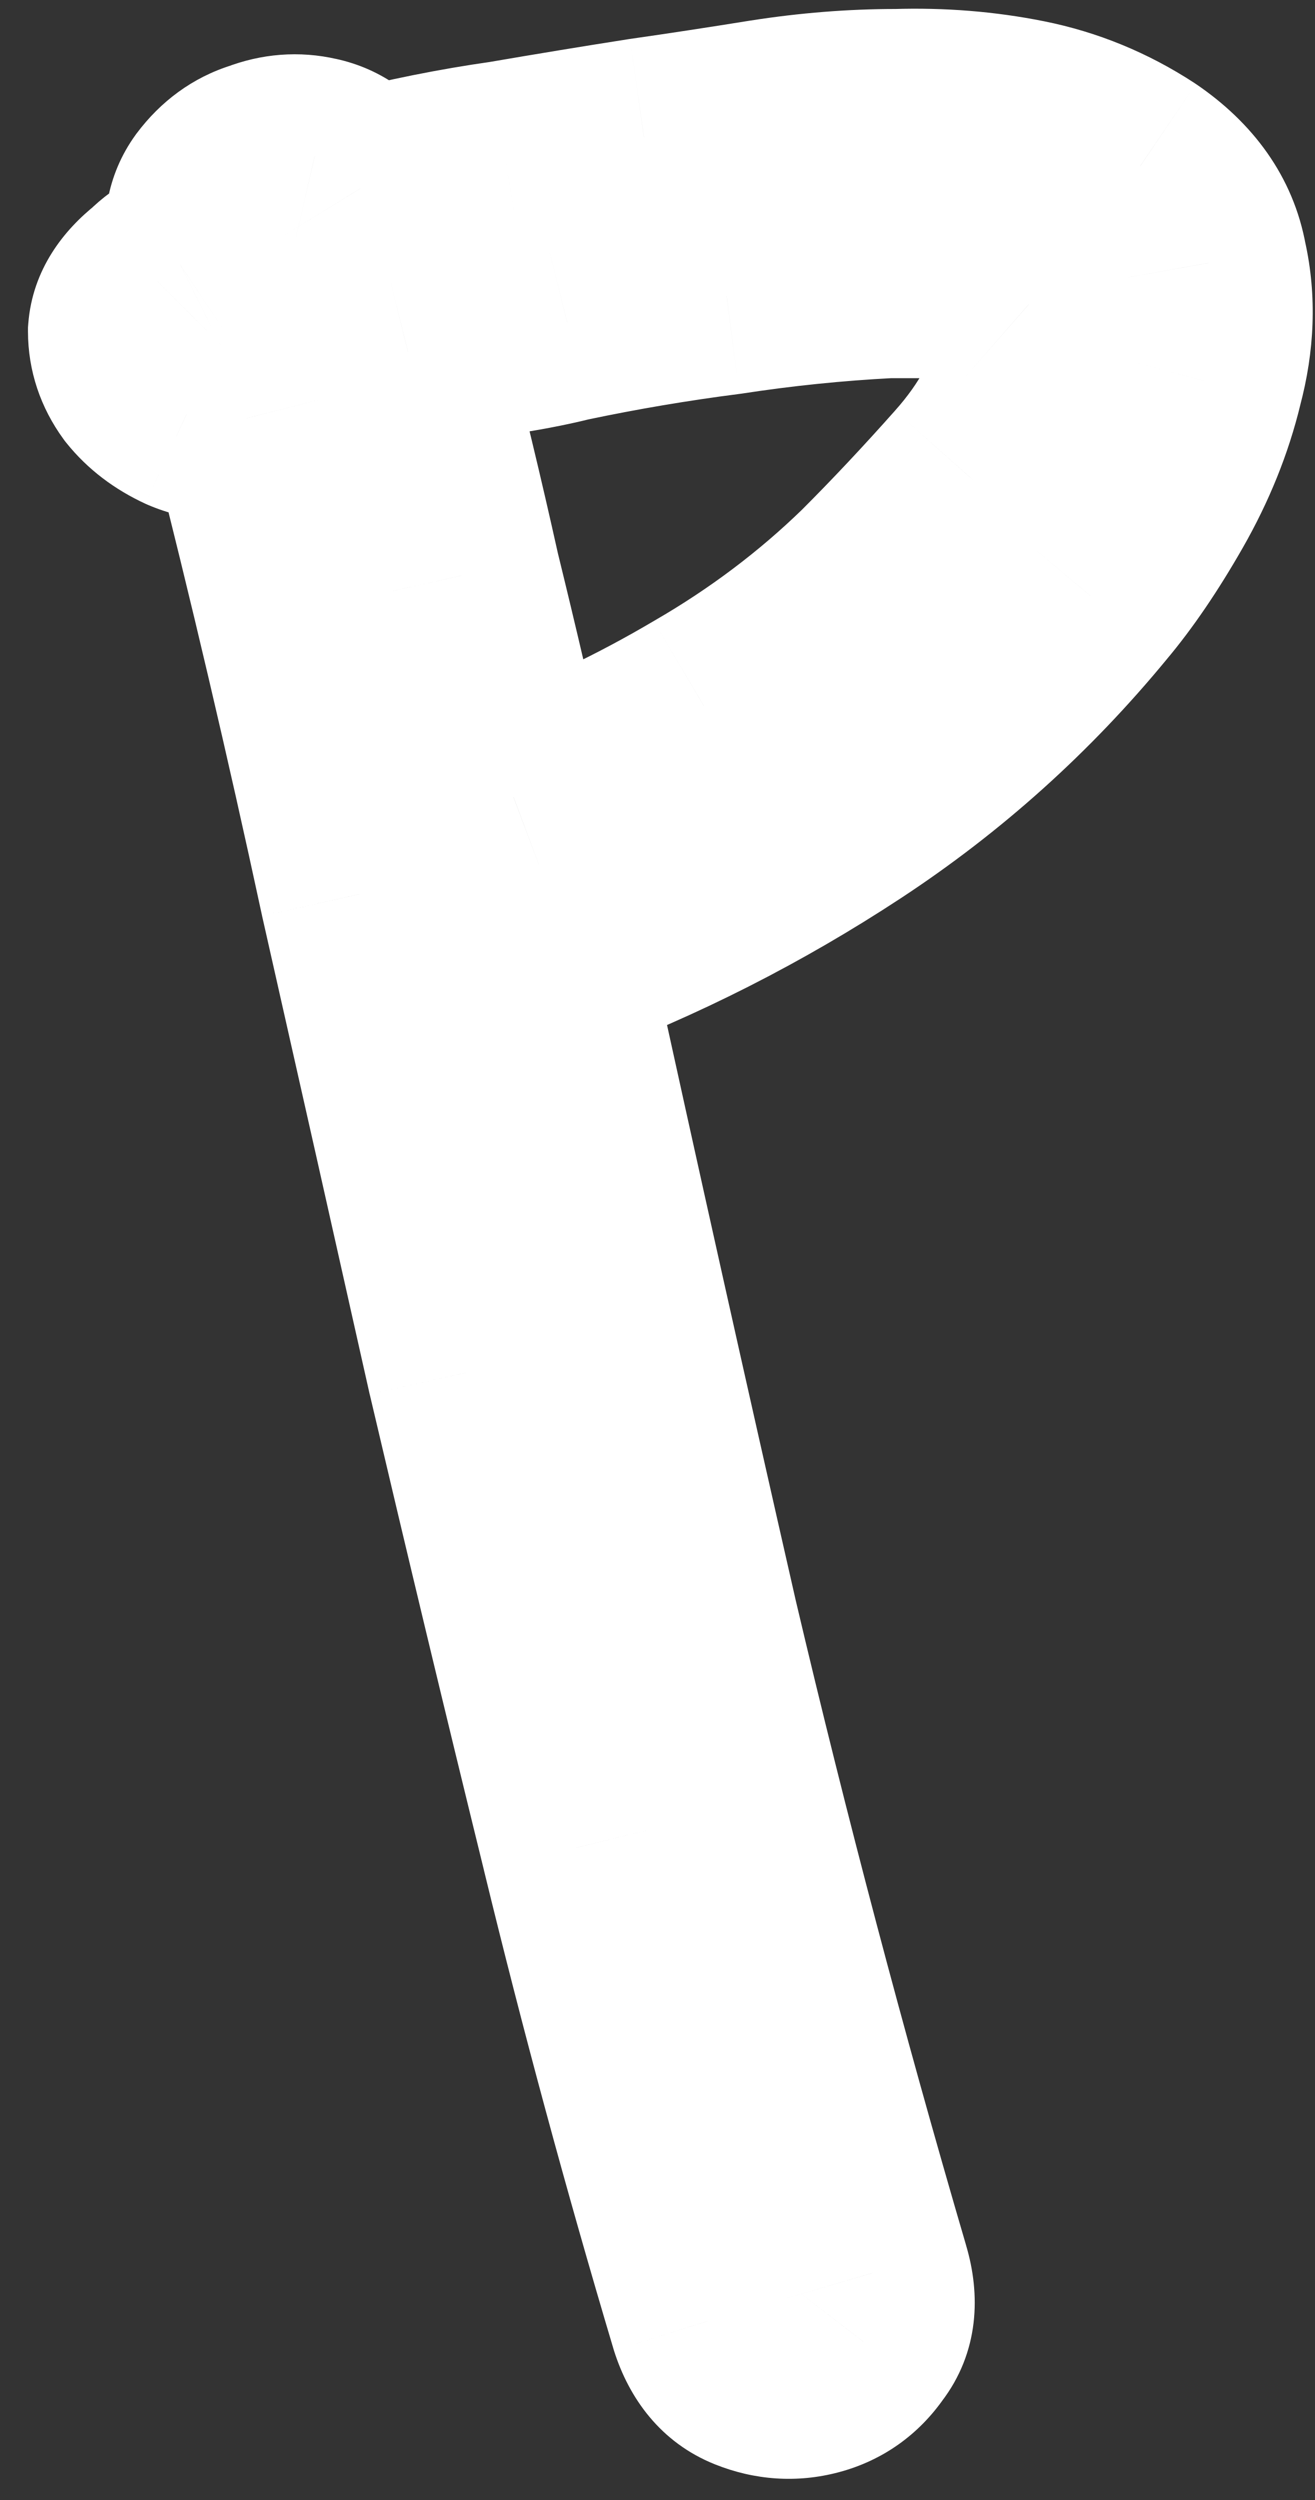 <?xml version="1.0" encoding="UTF-8"?> <svg xmlns="http://www.w3.org/2000/svg" width="40" height="76" viewBox="0 0 40 76" fill="none"><rect x="0" y="0" width="40" height="76" fill="#333333" stroke="none"/> <path d="M34.692 5.035L36.377 2.553L36.355 2.539L36.334 2.524L34.692 5.035ZM36.769 7.994L33.816 8.521L33.827 8.583L33.84 8.644L36.769 7.994ZM36.642 11.581L33.744 10.808L33.735 10.843L33.727 10.877L36.642 11.581ZM33.181 18.127L30.887 16.195L30.875 16.208L30.865 16.221L33.181 18.127ZM16.817 29.33L15.768 26.52L13.33 27.43L13.886 29.971L16.817 29.33ZM21.286 49.345L18.361 50.012L18.363 50.023L18.366 50.033L21.286 49.345ZM26.51 69.109L23.631 69.952L23.634 69.961L23.636 69.971L26.51 69.109ZM26.258 71.186L23.88 69.356L23.834 69.416L23.791 69.478L26.258 71.186ZM21.538 70.556L18.663 71.414L18.67 71.437L18.677 71.46L21.538 70.556ZM17.635 56.143L20.55 55.433L20.549 55.427L17.635 56.143ZM14.172 41.73L11.245 42.386L11.249 42.4L11.253 42.415L14.172 41.73ZM10.901 27.19L7.968 27.822L7.971 27.837L7.974 27.852L10.901 27.19ZM7.502 12.714L10.409 11.975L9.661 9.033L6.729 9.815L7.502 12.714ZM5.677 12.588L4.419 15.312L4.457 15.329L4.495 15.346L5.677 12.588ZM4.355 11.581L1.929 13.346L1.969 13.401L2.012 13.455L4.355 11.581ZM3.851 10.071L0.86 9.841L0.851 9.955V10.071H3.851ZM4.795 8.56L6.649 10.919L6.79 10.808L6.917 10.681L4.795 8.56ZM5.488 8.057L6.829 10.74L6.996 10.656L7.152 10.553L5.488 8.057ZM6.243 7.553L7.907 10.049L9.557 8.949L9.192 7L6.243 7.553ZM6.558 5.854L4.158 4.054L4.144 4.071L4.132 4.089L6.558 5.854ZM7.942 4.847L8.825 7.714L8.923 7.684L9.019 7.647L7.942 4.847ZM9.579 4.721L8.904 7.644L8.927 7.649L8.95 7.654L9.579 4.721ZM10.964 5.728L8.409 7.3L9.568 9.184L11.711 8.633L10.964 5.728ZM15.369 4.847L15.794 7.816L15.835 7.811L15.876 7.803L15.369 4.847ZM19.586 4.154L19.162 1.184L19.143 1.187L19.123 1.19L19.586 4.154ZM23.3 3.588L22.837 0.624L22.829 0.625L22.822 0.626L23.3 3.588ZM27.265 3.273V6.273H27.312L27.359 6.272L27.265 3.273ZM31.545 10.637L28.646 9.864L28.637 9.897L28.629 9.93L31.545 10.637ZM31.293 9.252L29.172 11.374L29.243 11.444L29.318 11.51L31.293 9.252ZM28.461 8.497V11.497H28.568L28.675 11.489L28.461 8.497ZM27.013 8.497V5.497H26.936L26.86 5.501L27.013 8.497ZM22.104 9.001L22.485 11.976L22.523 11.971L22.56 11.966L22.104 9.001ZM17.258 9.819L16.64 6.883L16.585 6.895L16.53 6.908L17.258 9.819ZM14.929 10.259L15.227 13.245L15.29 13.238L15.353 13.229L14.929 10.259ZM12.411 10.7L11.684 7.79L8.748 8.524L9.507 11.453L12.411 10.7ZM14.047 17.498L11.119 18.148L11.126 18.18L11.133 18.212L14.047 17.498ZM15.62 24.232L12.693 24.883L13.442 28.254L16.674 27.041L15.62 24.232ZM21.412 21.463L19.911 18.865L19.898 18.873L19.885 18.88L21.412 21.463ZM26.51 17.623L28.601 19.774L28.616 19.76L28.631 19.745L26.51 17.623ZM29.468 14.476L27.23 12.478L27.226 12.483L29.468 14.476ZM33.008 7.518C33.65 7.954 33.775 8.291 33.816 8.521L39.721 7.466C39.343 5.346 38.084 3.711 36.377 2.553L33.008 7.518ZM33.84 8.644C33.976 9.252 33.971 9.957 33.744 10.808L39.541 12.354C39.986 10.688 40.066 9.001 39.697 7.343L33.84 8.644ZM33.727 10.877C33.505 11.798 33.133 12.731 32.591 13.68L37.8 16.657C38.6 15.257 39.194 13.798 39.559 12.285L33.727 10.877ZM32.591 13.68C31.984 14.742 31.413 15.569 30.887 16.195L35.476 20.059C36.292 19.09 37.063 17.945 37.8 16.657L32.591 13.68ZM30.865 16.221C28.916 18.59 26.666 20.611 24.108 22.291L27.401 27.306C30.465 25.294 33.166 22.867 35.498 20.033L30.865 16.221ZM24.108 22.291C21.483 24.014 18.705 25.423 15.768 26.52L17.866 32.141C21.223 30.888 24.403 29.275 27.401 27.306L24.108 22.291ZM13.886 29.971C15.357 36.693 16.848 43.374 18.361 50.012L24.211 48.679C22.702 42.058 21.214 35.394 19.748 28.689L13.886 29.971ZM18.366 50.033C19.931 56.674 21.686 63.314 23.631 69.952L29.389 68.265C27.473 61.728 25.746 55.192 24.206 48.657L18.366 50.033ZM23.636 69.971C23.673 70.092 23.639 70.051 23.657 69.896C23.667 69.817 23.689 69.721 23.731 69.619C23.773 69.516 23.826 69.427 23.88 69.356L28.636 73.015C29.802 71.498 29.828 69.73 29.383 68.247L23.636 69.971ZM23.791 69.478C23.787 69.485 23.808 69.453 23.863 69.414C23.918 69.375 23.964 69.36 23.974 69.357L25.52 75.154C26.852 74.799 27.95 74.012 28.724 72.893L23.791 69.478ZM23.974 69.357C23.968 69.359 23.969 69.358 23.977 69.357C23.98 69.357 23.985 69.356 23.989 69.356C23.994 69.356 23.999 69.356 24.003 69.357C24.012 69.357 24.016 69.358 24.013 69.358C24.01 69.357 23.997 69.354 23.973 69.344L21.745 74.915C22.949 75.397 24.24 75.496 25.52 75.154L23.974 69.357ZM23.973 69.344C24.04 69.371 24.113 69.41 24.184 69.461C24.256 69.513 24.312 69.568 24.354 69.618C24.436 69.716 24.431 69.756 24.398 69.653L18.677 71.46C19.13 72.895 20.088 74.252 21.745 74.915L23.973 69.344ZM24.412 69.699C23 64.964 21.713 60.209 20.55 55.433L14.72 56.853C15.906 61.728 17.221 66.582 18.663 71.414L24.412 69.699ZM20.549 55.427C19.376 50.654 18.225 45.859 17.094 41.044L11.253 42.415C12.388 47.251 13.544 52.065 14.722 56.858L20.549 55.427ZM17.101 41.073C16.009 36.204 14.918 31.356 13.827 26.529L7.974 27.852C9.065 32.676 10.155 37.52 11.245 42.386L17.101 41.073ZM13.833 26.558C12.777 21.655 11.635 16.794 10.409 11.975L4.594 13.454C5.802 18.201 6.927 22.991 7.968 27.822L13.833 26.558ZM6.729 9.815C6.718 9.818 6.719 9.817 6.73 9.816C6.741 9.815 6.759 9.814 6.78 9.816C6.801 9.817 6.821 9.82 6.837 9.824C6.852 9.828 6.86 9.832 6.858 9.831L4.495 15.346C5.712 15.867 7.01 15.95 8.275 15.613L6.729 9.815ZM6.934 9.864C6.761 9.784 6.709 9.722 6.697 9.707L2.012 13.455C2.672 14.28 3.501 14.888 4.419 15.312L6.934 9.864ZM6.781 9.817C6.781 9.817 6.803 9.847 6.823 9.909C6.844 9.971 6.851 10.03 6.851 10.071H0.851C0.851 11.281 1.238 12.397 1.929 13.346L6.781 9.817ZM6.842 10.301C6.823 10.551 6.74 10.751 6.663 10.874C6.596 10.981 6.561 10.988 6.649 10.919L2.942 6.201C1.945 6.985 0.987 8.185 0.86 9.841L6.842 10.301ZM6.917 10.681C6.915 10.683 6.907 10.691 6.89 10.703C6.874 10.715 6.853 10.728 6.829 10.74L4.146 5.373C3.591 5.651 3.099 6.013 2.674 6.439L6.917 10.681ZM7.152 10.553C7.166 10.543 7.161 10.546 7.175 10.537C7.189 10.528 7.185 10.531 7.199 10.521C7.213 10.512 7.209 10.515 7.223 10.505C7.237 10.496 7.232 10.499 7.246 10.49C7.26 10.48 7.256 10.483 7.27 10.474C7.284 10.465 7.279 10.468 7.293 10.458C7.307 10.449 7.303 10.452 7.317 10.443C7.331 10.433 7.327 10.436 7.341 10.427C7.355 10.417 7.35 10.42 7.364 10.411C7.378 10.402 7.374 10.405 7.388 10.395C7.402 10.386 7.397 10.389 7.411 10.38C7.425 10.37 7.421 10.373 7.435 10.364C7.449 10.355 7.445 10.357 7.459 10.348C7.473 10.339 7.468 10.342 7.482 10.332C7.496 10.323 7.492 10.326 7.506 10.317C7.52 10.307 7.515 10.31 7.529 10.301C7.557 10.282 7.69 10.194 7.718 10.175C7.746 10.156 7.879 10.068 7.907 10.049L4.579 5.057C4.565 5.066 4.569 5.063 4.555 5.073C4.541 5.082 4.546 5.079 4.532 5.088C4.518 5.098 4.522 5.095 4.508 5.104C4.494 5.113 4.498 5.11 4.485 5.12C4.471 5.129 4.475 5.126 4.461 5.136C4.447 5.145 4.451 5.142 4.437 5.151C4.423 5.161 4.428 5.158 4.414 5.167C4.4 5.176 4.404 5.173 4.39 5.183C4.376 5.192 4.38 5.189 4.367 5.198C4.353 5.208 4.357 5.205 4.343 5.214C4.329 5.224 4.333 5.221 4.319 5.23C4.305 5.239 4.31 5.236 4.296 5.246C4.282 5.255 4.286 5.252 4.272 5.261C4.258 5.271 4.262 5.268 4.248 5.277C4.235 5.286 4.239 5.284 4.225 5.293C4.211 5.302 4.215 5.299 4.201 5.309C4.173 5.327 4.04 5.416 4.012 5.435C3.984 5.453 3.852 5.542 3.824 5.56L7.152 10.553ZM9.192 7C9.184 6.962 9.203 7.03 9.177 7.171C9.149 7.323 9.082 7.483 8.984 7.618L4.132 4.089C3.216 5.348 3.049 6.796 3.294 8.106L9.192 7ZM8.958 7.654C8.985 7.617 8.986 7.625 8.952 7.65C8.935 7.662 8.915 7.675 8.891 7.687C8.867 7.699 8.844 7.708 8.825 7.714L7.06 1.979C5.846 2.353 4.875 3.098 4.158 4.054L8.958 7.654ZM9.019 7.647C9.039 7.639 9.027 7.646 8.991 7.649C8.974 7.65 8.956 7.65 8.94 7.649C8.923 7.648 8.911 7.645 8.904 7.644L10.253 1.798C9.098 1.531 7.943 1.632 6.865 2.047L9.019 7.647ZM8.95 7.654C8.856 7.634 8.727 7.585 8.601 7.493C8.479 7.404 8.421 7.32 8.409 7.3L13.519 4.155C12.785 2.964 11.652 2.097 10.207 1.787L8.95 7.654ZM11.711 8.633C13.075 8.282 14.436 8.01 15.794 7.816L14.945 1.877C13.365 2.102 11.789 2.418 10.216 2.822L11.711 8.633ZM15.876 7.803C17.331 7.554 18.723 7.326 20.049 7.118L19.123 1.19C17.765 1.402 16.344 1.636 14.862 1.89L15.876 7.803ZM20.011 7.124C21.205 6.953 22.461 6.762 23.778 6.55L22.822 0.626C21.537 0.833 20.317 1.019 19.162 1.184L20.011 7.124ZM23.763 6.552C24.959 6.365 26.126 6.273 27.265 6.273V0.273C25.802 0.273 24.326 0.391 22.837 0.624L23.763 6.552ZM27.359 6.272C28.483 6.236 29.555 6.325 30.579 6.53L31.756 0.646C30.262 0.347 28.732 0.226 27.171 0.275L27.359 6.272ZM30.579 6.53C31.457 6.705 32.275 7.039 33.05 7.546L36.334 2.524C34.926 1.605 33.396 0.974 31.756 0.646L30.579 6.53ZM34.444 11.41C34.753 10.252 34.835 8.366 33.269 6.995L29.318 11.51C28.947 11.186 28.729 10.755 28.656 10.356C28.595 10.016 28.658 9.821 28.646 9.864L34.444 11.41ZM33.415 7.131C32.651 6.368 31.726 5.938 30.825 5.713L29.37 11.533C29.423 11.547 29.419 11.552 29.377 11.53C29.332 11.506 29.255 11.457 29.172 11.374L33.415 7.131ZM30.825 5.713C29.976 5.5 29.109 5.443 28.247 5.505L28.675 11.489C28.988 11.467 29.212 11.494 29.37 11.533L30.825 5.713ZM28.461 5.497H28.458H28.455C28.453 5.497 28.451 5.497 28.451 5.497H28.448H28.445H28.442H28.439H28.435H28.432H28.429H28.426H28.422C28.422 5.497 28.421 5.497 28.419 5.497H28.416H28.413H28.41H28.407H28.404C28.404 5.497 28.402 5.497 28.4 5.497H28.396H28.394H28.391H28.388H28.385C28.385 5.497 28.383 5.497 28.381 5.497H28.378H28.375H28.372H28.369H28.366H28.363C28.36 5.497 28.359 5.497 28.359 5.497H28.356H28.353H28.349H28.347H28.344H28.341C28.339 5.497 28.337 5.497 28.337 5.497H28.334H28.331H28.328H28.325H28.322H28.319H28.315H28.312H28.309H28.306H28.303H28.3H28.297H28.294H28.29H28.287H28.284H28.281H28.278H28.275H28.271H28.269H28.266C28.264 5.497 28.262 5.497 28.262 5.497H28.259H28.256H28.253H28.25H28.247H28.244H28.241H28.238H28.235H28.231H28.228H28.224H28.222H28.219H28.216H28.213H28.21H28.206H28.204H28.201H28.198H28.194H28.191H28.188H28.185H28.182H28.179H28.176H28.172H28.17H28.167H28.164H28.161H28.158H28.155H28.152H28.149C28.147 5.497 28.145 5.497 28.145 5.497H28.142H28.139H28.136H28.133H28.13H28.127H28.124H28.12H28.118H28.115H28.112H28.109H28.106H28.103H28.099H28.097H28.094H28.091H28.088H28.085H28.081H28.079H28.076H28.073H28.07H28.067H28.064H28.061H28.058H28.055H28.052H28.049H28.046H28.043H28.04H28.037H28.034H28.031H28.028H28.025H28.021H28.019H28.016H28.013H28.01H28.007H28.004H28H27.998H27.995H27.992H27.989H27.986H27.983H27.98H27.977H27.974H27.971H27.968H27.965H27.962H27.959H27.956H27.953H27.95H27.947H27.944H27.941H27.938H27.935H27.932H27.93H27.927H27.924H27.921H27.918H27.915H27.912H27.909H27.906H27.903H27.9H27.896H27.894H27.891H27.888H27.886H27.883H27.88H27.877H27.874H27.87H27.868H27.865H27.862H27.859H27.856H27.853H27.851H27.848H27.845H27.842H27.839H27.836H27.833H27.83H27.827H27.823H27.821H27.819H27.816H27.813H27.81H27.807H27.804H27.801H27.797H27.796H27.793H27.79H27.787H27.784H27.781H27.778H27.775H27.773H27.77H27.767H27.764H27.761H27.758H27.755H27.752H27.75H27.747H27.744H27.741H27.738H27.735H27.732H27.73H27.727H27.724H27.721H27.718H27.715H27.713H27.71H27.706H27.704H27.701H27.698H27.696H27.693H27.69H27.687H27.684H27.681H27.679H27.676H27.672H27.67H27.667H27.665H27.662H27.659H27.656H27.653H27.65H27.648H27.645H27.642H27.639H27.636H27.634H27.631H27.628H27.625H27.622H27.62H27.617H27.614H27.611H27.609H27.606H27.603H27.599H27.597H27.595H27.592H27.589H27.586H27.584H27.581H27.578H27.575H27.572H27.57H27.567H27.564H27.561H27.559H27.556H27.553H27.55H27.547H27.545H27.542H27.539H27.537H27.534H27.531H27.528H27.526H27.523H27.52H27.517H27.515H27.512H27.509H27.506H27.504H27.5H27.498H27.495H27.493H27.49H27.487H27.485H27.482H27.479H27.476H27.474H27.471H27.468H27.466H27.463H27.46H27.456H27.455H27.452H27.448H27.447H27.444H27.441H27.439H27.436H27.433H27.43H27.428H27.425H27.422H27.42H27.417H27.414H27.412H27.409H27.406H27.404H27.401H27.398H27.396H27.393H27.39H27.388H27.385H27.382H27.38H27.377H27.374H27.372H27.369H27.366H27.364H27.361H27.358H27.356H27.353H27.349H27.348H27.345H27.342H27.34H27.337H27.335H27.331H27.329H27.327H27.323H27.321H27.319H27.316H27.313H27.311H27.308H27.306H27.303H27.3H27.297H27.295H27.292H27.29H27.287H27.285H27.282H27.279H27.277H27.274H27.271H27.269H27.266H27.264H27.261H27.259H27.256H27.253H27.25H27.248H27.245H27.243H27.24H27.238H27.235H27.233H27.23H27.227H27.224H27.222H27.22H27.217H27.215H27.212H27.209H27.206H27.204H27.202H27.198H27.197H27.194H27.191H27.189H27.186H27.184H27.181H27.179H27.176H27.174H27.171H27.169H27.166H27.163H27.161H27.158H27.156H27.153H27.151H27.148H27.146H27.143H27.141H27.138H27.136H27.133H27.13H27.128H27.125H27.123H27.12H27.118H27.115H27.113H27.11H27.108H27.105H27.103H27.099H27.098H27.095H27.093H27.09H27.088H27.085H27.083H27.08H27.078H27.075H27.073H27.07H27.068H27.065H27.063H27.06H27.058H27.055H27.053H27.05H27.047H27.045H27.043H27.04H27.038H27.035H27.033H27.031H27.028H27.026H27.023H27.021H27.018H27.016H27.013V11.497H27.016H27.018H27.021H27.023H27.026H27.028H27.031H27.033H27.035H27.038H27.04H27.043H27.045H27.047H27.05H27.053H27.055H27.058H27.06H27.063H27.065H27.068H27.07H27.073H27.075H27.078H27.08H27.083H27.085H27.088H27.09H27.093H27.095H27.098H27.099H27.103H27.105H27.108H27.11H27.113H27.115H27.118H27.12H27.123H27.125H27.128H27.13H27.133H27.136H27.138H27.141H27.143H27.146H27.148H27.151H27.153H27.156H27.158H27.161H27.163H27.166H27.169H27.171H27.174H27.176H27.179H27.181H27.184H27.186H27.189H27.191H27.194H27.197H27.198H27.202H27.204H27.206H27.209H27.212H27.215H27.217H27.22H27.222H27.224H27.227H27.23H27.233H27.235H27.238H27.24H27.243H27.245H27.248H27.25H27.253H27.256H27.259H27.261H27.264H27.266H27.269H27.271H27.274H27.277H27.279H27.282H27.285H27.287H27.29H27.292H27.295H27.297H27.3H27.303H27.306H27.308H27.311H27.313H27.316H27.319H27.321H27.323H27.327H27.329H27.331H27.335H27.337H27.34H27.342H27.345H27.348H27.349H27.353H27.356H27.358H27.361H27.364H27.366H27.369H27.372H27.374H27.377H27.38H27.382H27.385H27.388H27.39H27.393H27.396H27.398H27.401H27.404H27.406H27.409H27.412H27.414H27.417H27.42H27.422H27.425H27.428H27.43H27.433H27.436H27.439H27.441H27.444H27.447H27.448H27.452H27.455H27.456H27.46H27.463H27.466H27.468H27.471H27.474H27.476H27.479H27.482H27.485H27.487H27.49H27.493H27.495H27.498H27.5H27.504H27.506H27.509H27.512H27.515H27.517H27.52H27.523H27.526H27.528H27.531H27.534H27.537H27.539H27.542H27.545H27.547H27.55H27.553H27.556H27.559H27.561H27.564H27.567H27.57H27.572H27.575H27.578H27.581H27.584H27.586H27.589H27.592H27.595H27.597H27.599H27.603H27.606H27.609H27.611H27.614H27.617H27.62H27.622H27.625H27.628H27.631H27.634H27.636H27.639H27.642H27.645H27.648H27.65H27.653H27.656H27.659H27.662H27.665H27.667H27.67H27.672H27.676H27.679H27.681H27.684H27.687H27.69H27.693H27.696H27.698H27.701H27.704H27.706H27.71H27.713H27.715H27.718H27.721H27.724H27.727H27.73H27.732H27.735H27.738H27.741H27.744H27.747H27.75H27.752H27.755H27.758H27.761H27.764H27.767H27.77H27.773H27.775H27.778H27.781H27.784H27.787H27.79H27.793H27.796H27.797H27.801H27.804H27.807H27.81H27.813H27.816H27.819H27.821H27.823H27.827H27.83H27.833H27.836H27.839H27.842H27.845H27.848H27.851H27.853H27.856H27.859H27.862H27.865H27.868H27.87H27.874H27.877H27.88H27.883H27.886H27.888H27.891H27.894H27.896H27.9H27.903H27.906H27.909H27.912H27.915H27.918H27.921H27.924H27.927H27.93H27.932H27.935H27.938H27.941H27.944H27.947H27.95H27.953H27.956H27.959H27.962H27.965H27.968H27.971H27.974H27.977H27.98H27.983H27.986H27.989H27.992H27.995H27.998H28H28.004H28.007H28.01H28.013H28.016H28.019H28.021H28.025H28.028H28.031H28.034H28.037H28.04H28.043H28.046H28.049H28.052H28.055H28.058H28.061H28.064H28.067H28.07H28.073H28.076H28.079H28.081H28.085H28.088H28.091H28.094H28.097H28.099H28.103H28.106H28.109H28.112H28.115H28.118H28.12H28.124H28.127H28.13H28.133H28.136H28.139H28.142H28.145C28.145 11.497 28.147 11.497 28.149 11.497H28.152H28.155H28.158H28.161H28.164H28.167H28.17H28.172H28.176H28.179H28.182H28.185H28.188H28.191H28.194H28.198H28.201H28.204H28.206H28.21H28.213H28.216H28.219H28.222H28.224H28.228H28.231H28.235H28.238H28.241H28.244H28.247H28.25H28.253H28.256H28.259H28.262C28.262 11.497 28.264 11.497 28.266 11.497H28.269H28.271H28.275H28.278H28.281H28.284H28.287H28.29H28.294H28.297H28.3H28.303H28.306H28.309H28.312H28.315H28.319H28.322H28.325H28.328H28.331H28.334H28.337C28.337 11.497 28.339 11.497 28.341 11.497H28.344H28.347H28.349H28.353H28.356H28.359C28.359 11.497 28.36 11.497 28.363 11.497H28.366H28.369H28.372H28.375H28.378H28.381C28.383 11.497 28.385 11.497 28.385 11.497H28.388H28.391H28.394H28.396H28.4C28.402 11.497 28.404 11.497 28.404 11.497H28.407H28.41H28.413H28.416H28.419C28.421 11.497 28.422 11.497 28.422 11.497H28.426H28.429H28.432H28.435H28.439H28.442H28.445H28.448H28.451C28.451 11.497 28.453 11.497 28.455 11.497H28.458H28.461V5.497ZM26.86 5.501C25.121 5.59 23.383 5.769 21.648 6.036L22.56 11.966C24.097 11.729 25.633 11.572 27.167 11.493L26.86 5.501ZM21.722 6.025C20.008 6.245 18.313 6.531 16.64 6.883L17.875 12.755C19.39 12.436 20.927 12.176 22.485 11.976L21.722 6.025ZM16.53 6.908C15.982 7.045 15.311 7.174 14.505 7.29L15.353 13.229C16.309 13.093 17.19 12.928 17.985 12.729L16.53 6.908ZM14.63 7.274C13.643 7.373 12.66 7.545 11.684 7.79L13.139 13.61C13.841 13.435 14.536 13.314 15.227 13.245L14.63 7.274ZM9.507 11.453C10.086 13.685 10.623 15.917 11.119 18.148L16.976 16.847C16.465 14.546 15.911 12.247 15.315 9.947L9.507 11.453ZM11.133 18.212C11.674 20.415 12.194 22.638 12.693 24.883L18.55 23.581C18.041 21.294 17.512 19.028 16.961 16.783L11.133 18.212ZM16.674 27.041C18.852 26.225 20.94 25.226 22.938 24.046L19.885 18.88C18.19 19.882 16.418 20.729 14.568 21.423L16.674 27.041ZM22.912 24.06C25.008 22.85 26.907 21.422 28.601 19.774L24.419 15.472C23.092 16.762 21.592 17.894 19.911 18.865L22.912 24.06ZM28.631 19.745C29.642 18.734 30.668 17.642 31.71 16.47L27.226 12.483C26.254 13.577 25.308 14.583 24.388 15.502L28.631 19.745ZM31.706 16.474C33.048 14.971 33.997 13.257 34.461 11.344L28.629 9.93C28.422 10.786 27.986 11.632 27.23 12.478L31.706 16.474Z" fill="white"></path> </svg> 